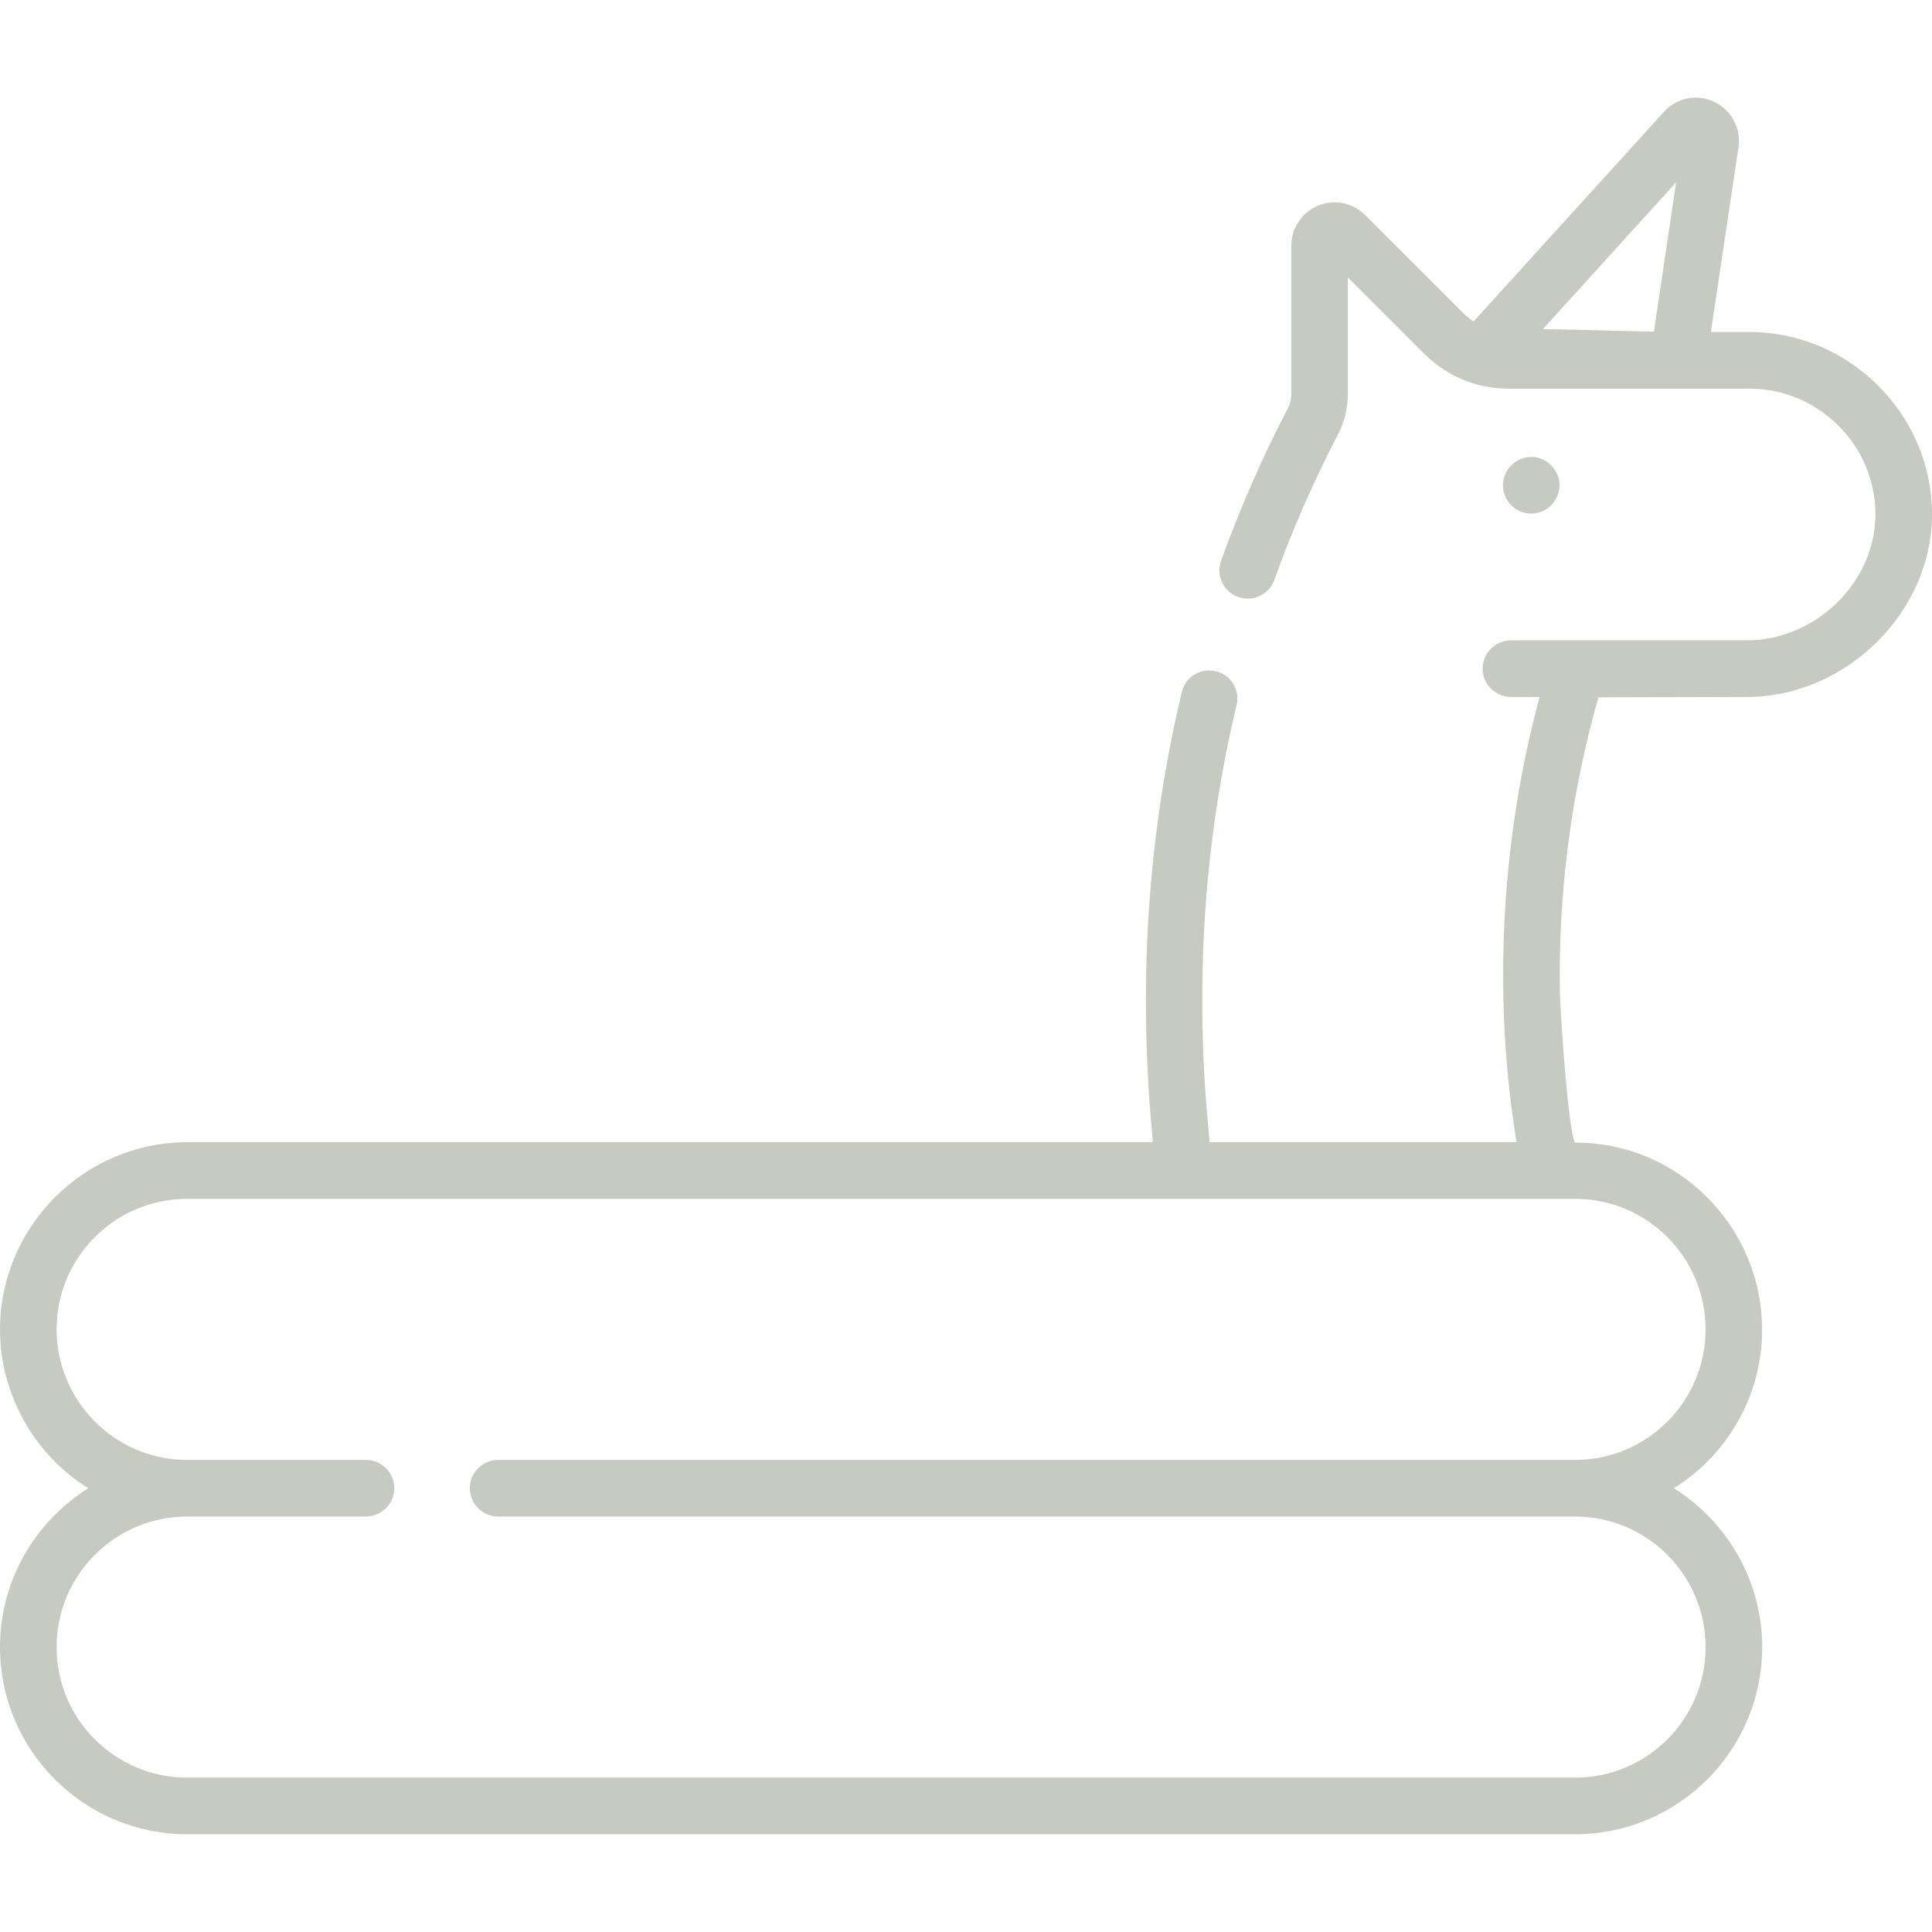 <?xml version="1.0" encoding="utf-8"?>
<!-- Generator: Adobe Illustrator 23.0.3, SVG Export Plug-In . SVG Version: 6.00 Build 0)  -->
<svg version="1.1" id="Capa_1" xmlns="http://www.w3.org/2000/svg" xmlns:xlink="http://www.w3.org/1999/xlink" x="0px" y="0px"
	 viewBox="0 0 512 512" style="enable-background:new 0 0 512 512;" xml:space="preserve">
<style type="text/css">
	.st0{fill:#C6CAC1;}
</style>
<g>
	<path class="st0" d="M462.8,184.7c26.4,0.1,49.7-22.7,49.2-49.3c-0.5-26.1-22.2-47.4-48.3-47.4h-10.3l7.3-48.9
		c0.8-5-1.8-9.9-6.4-12.1c-4.6-2.2-10-1.1-13.4,2.7l-50.4,55.5c-0.9-0.6-1.7-1.3-2.5-2l-26.2-26.2c-3.3-3.3-8.2-4.3-12.5-2.5
		c-4.3,1.8-7.1,6-7.1,10.6v39.3c0,1.3-0.3,2.7-0.9,3.8c-6.8,13-12.7,26.6-17.7,40.4c-1.4,3.9,0.6,8.2,4.5,9.6
		c3.9,1.4,8.2-0.6,9.6-4.5c4.7-13.1,10.4-26.1,16.9-38.6c1.7-3.3,2.6-7,2.6-10.7V73.5l20.2,20.2c6,6,13.9,9.3,22.4,9.3h63.9
		c18,0,33,14.7,33.3,32.7c0.4,18.4-15.9,34.1-34.2,34h-62.4c-4.1,0-7.5,3.4-7.5,7.5s3.4,7.5,7.5,7.5h7.6
		c-6.9,25.8-10.1,52.2-9.6,78.9c0.2,13,1.4,26.2,3.5,39.1h-81.4c0-0.6,0-1.2-0.1-1.9c-3.9-39.3-1.4-77.6,7.3-113.9
		c1-4-1.5-8.1-5.5-9c-4-1-8.1,1.5-9,5.5c-9.1,37.9-11.7,77.9-7.7,118.9c0,0.2-0.2,0.4-0.4,0.4H49.6C22.2,302.7,0,325.2,0,352.3
		c0,17.3,9.2,33.3,23.4,42.1C9.4,403.2,0,418.7,0,436.5c0,27.3,22.2,49.6,49.6,49.6h367.8c27.3,0,49.6-22.2,49.6-49.6
		c0-17.7-9.4-33.3-23.4-42.1c14.8-9.2,24.3-26.1,23.3-44.6c-1.3-25.9-22.9-47.1-49.5-47c-1.8-2.7-3.9-34.6-4-39.4
		c-0.5-26.6,2.9-53,10.2-78.6L462.8,184.7L462.8,184.7z M438.3,87.9l-29.4-0.7l35.3-38.9L438.3,87.9z M417.4,317.7
		C417.4,317.7,417.4,317.7,417.4,317.7c19.1,0,34.6,15.5,34.6,34.6c0,19.1-15.5,34.6-34.6,34.6H132c-4.1,0-7.5,3.4-7.5,7.5
		s3.4,7.5,7.5,7.5h285.4c19.1,0,34.6,15.5,34.6,34.6c0,19.1-15.5,34.6-34.6,34.6H49.6c-19.1,0-34.6-15.5-34.6-34.6
		c0-19.1,15.5-34.6,34.6-34.6H97c4.1,0,7.5-3.4,7.5-7.5s-3.4-7.5-7.5-7.5H49.6c-19.3,0-34.6-15.8-34.6-34.6
		c0-19.1,15.5-34.6,34.6-34.6L417.4,317.7z M405.8,136.1c4.1,0,7.5-3.4,7.5-7.5s-3.4-7.5-7.5-7.5s-7.5,3.4-7.5,7.5
		C398.3,132.8,401.7,136.1,405.8,136.1z"/>
</g>
</svg>

